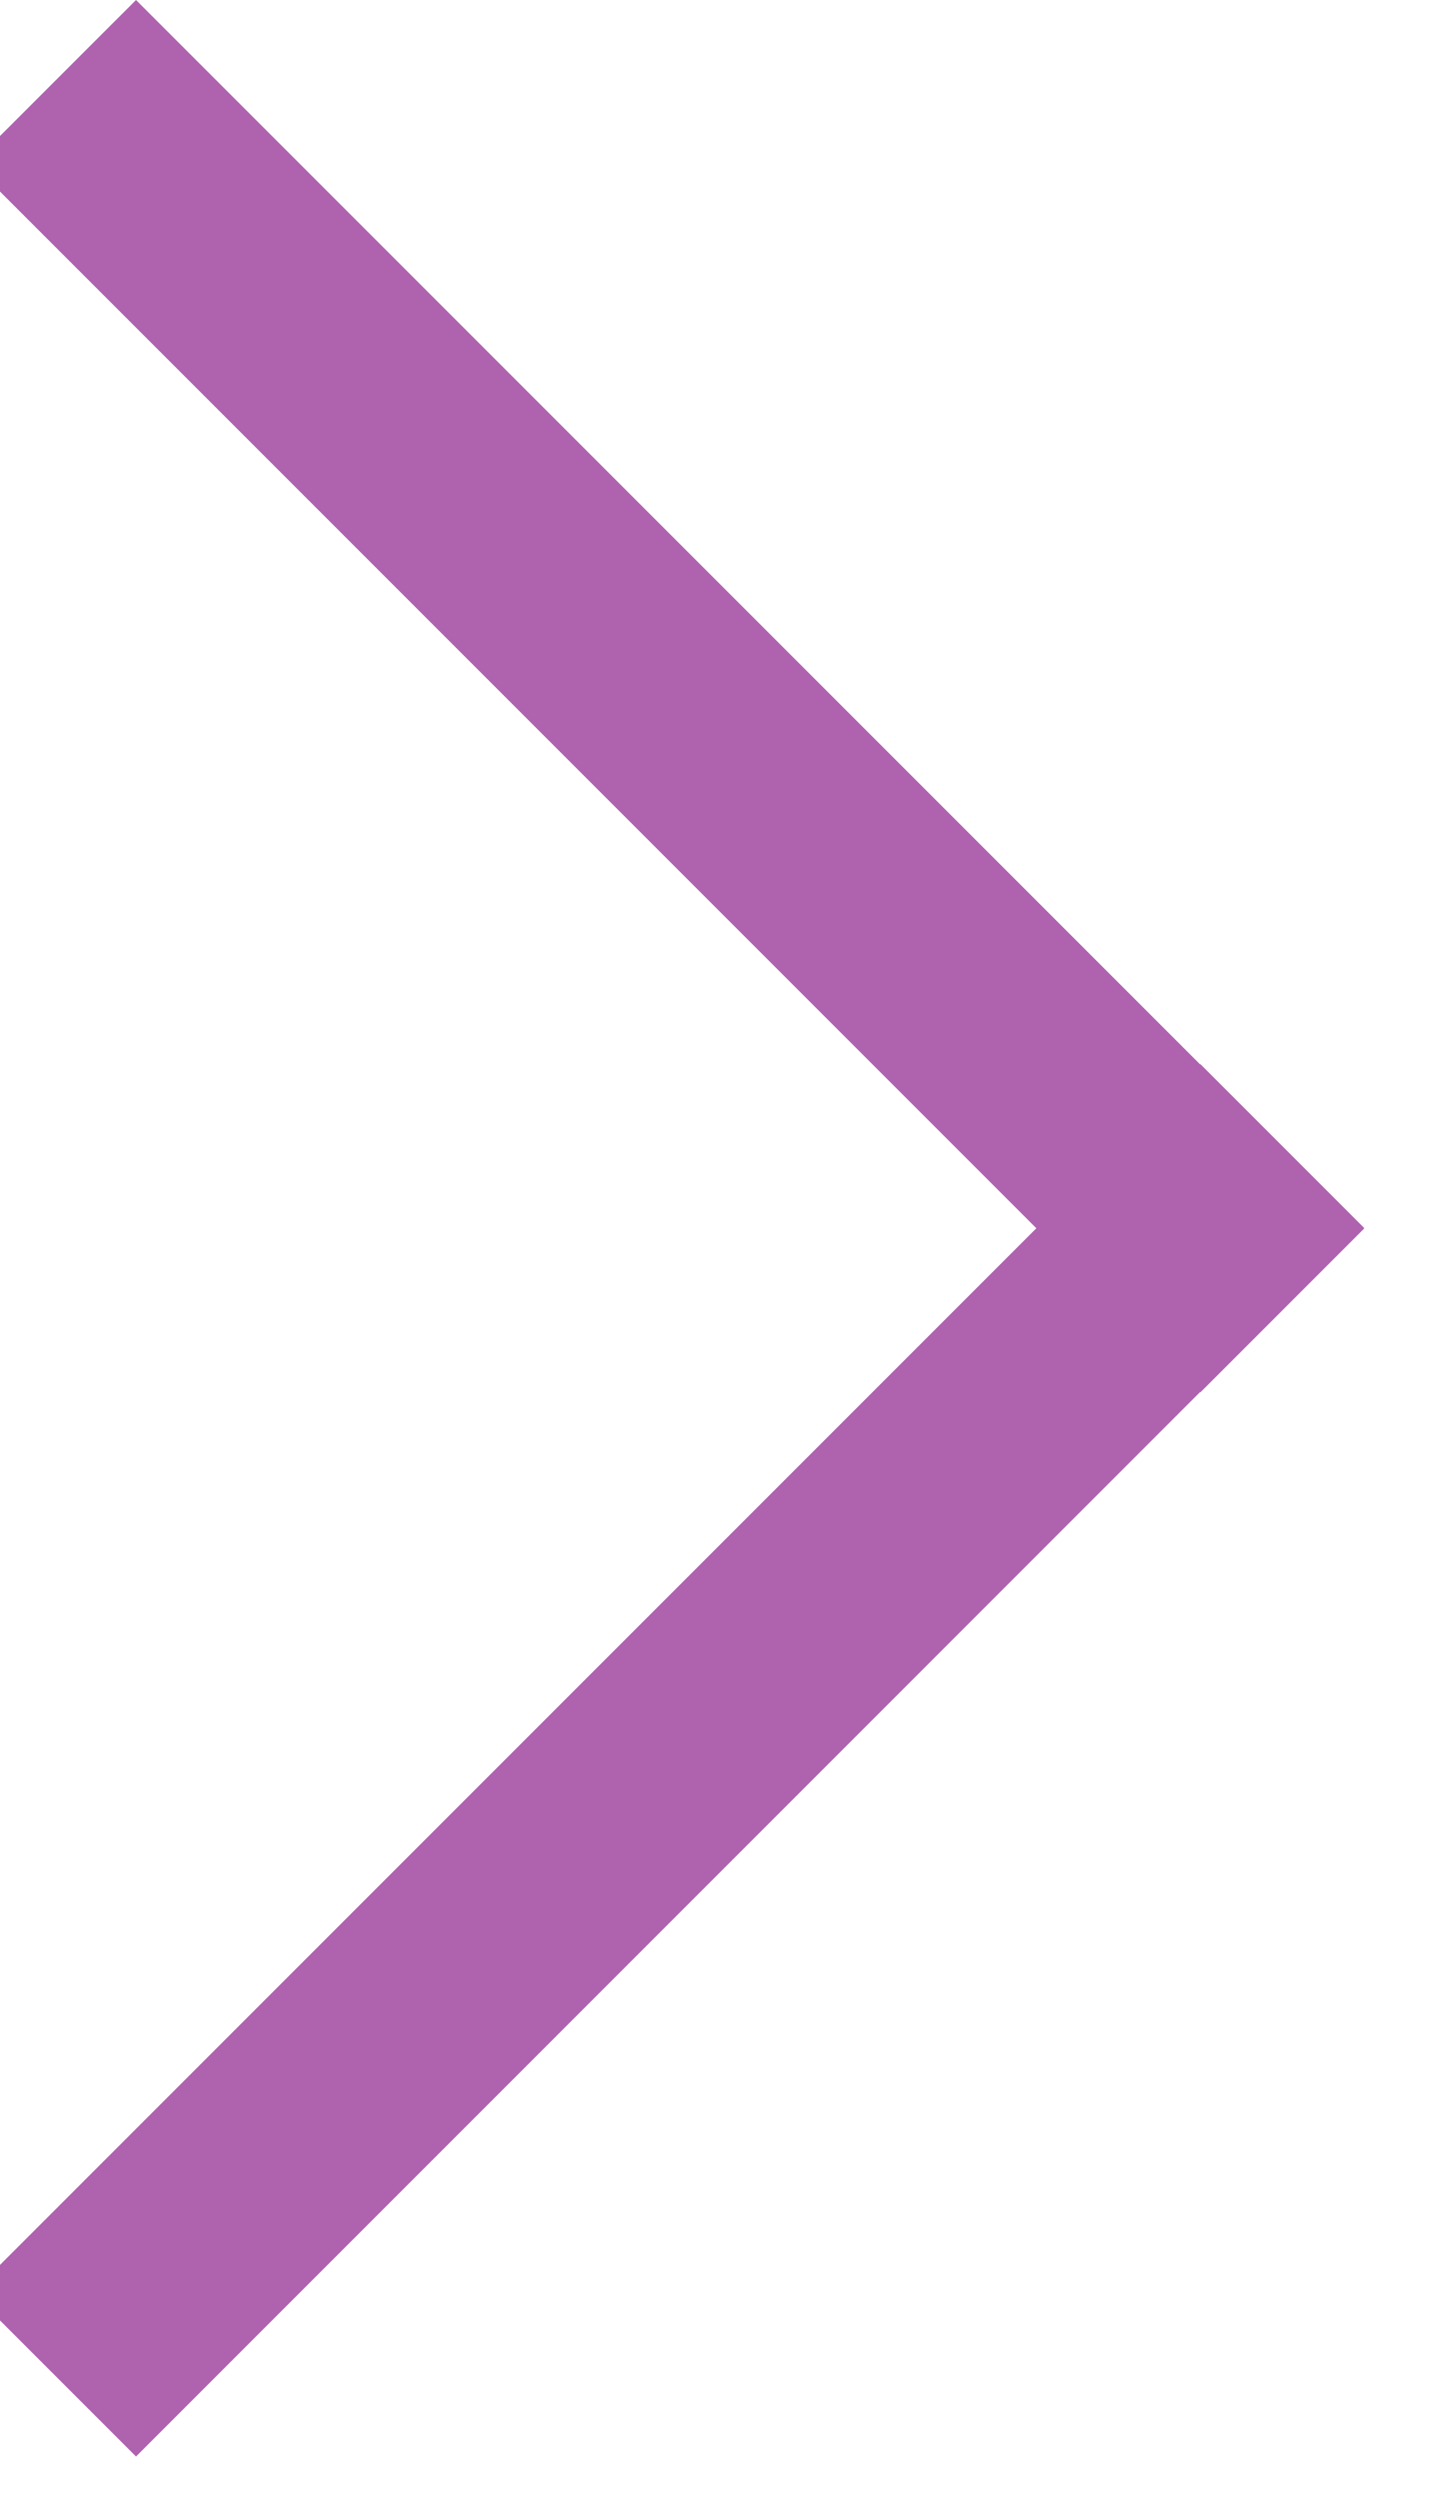 <?xml version="1.0" encoding="utf-8"?>
<!-- Generator: Adobe Illustrator 14.0.0, SVG Export Plug-In  -->
<!DOCTYPE svg PUBLIC "-//W3C//DTD SVG 1.1//EN" "http://www.w3.org/Graphics/SVG/1.1/DTD/svg11.dtd">
<svg version="1.1"
	 xmlns="http://www.w3.org/2000/svg" xmlns:xlink="http://www.w3.org/1999/xlink" xmlns:a="http://ns.adobe.com/AdobeSVGViewerExtensions/3.0/"
	 x="0px" y="0px" width="26px" height="45px" viewBox="0.5 0 26 45" enable-background="new 0.5 0 26 45" xml:space="preserve">
<defs>
</defs>
<polygon fill="#AF63AF" enable-background="" points="25.062,22.103 22.114,19.155 22.109,19.16 
	2.949,0 0,2.948 19.16,22.109 0,41.269 2.949,44.218 22.109,25.056 22.114,25.062 
	25.062,22.114 25.056,22.109 "/>
</svg>
